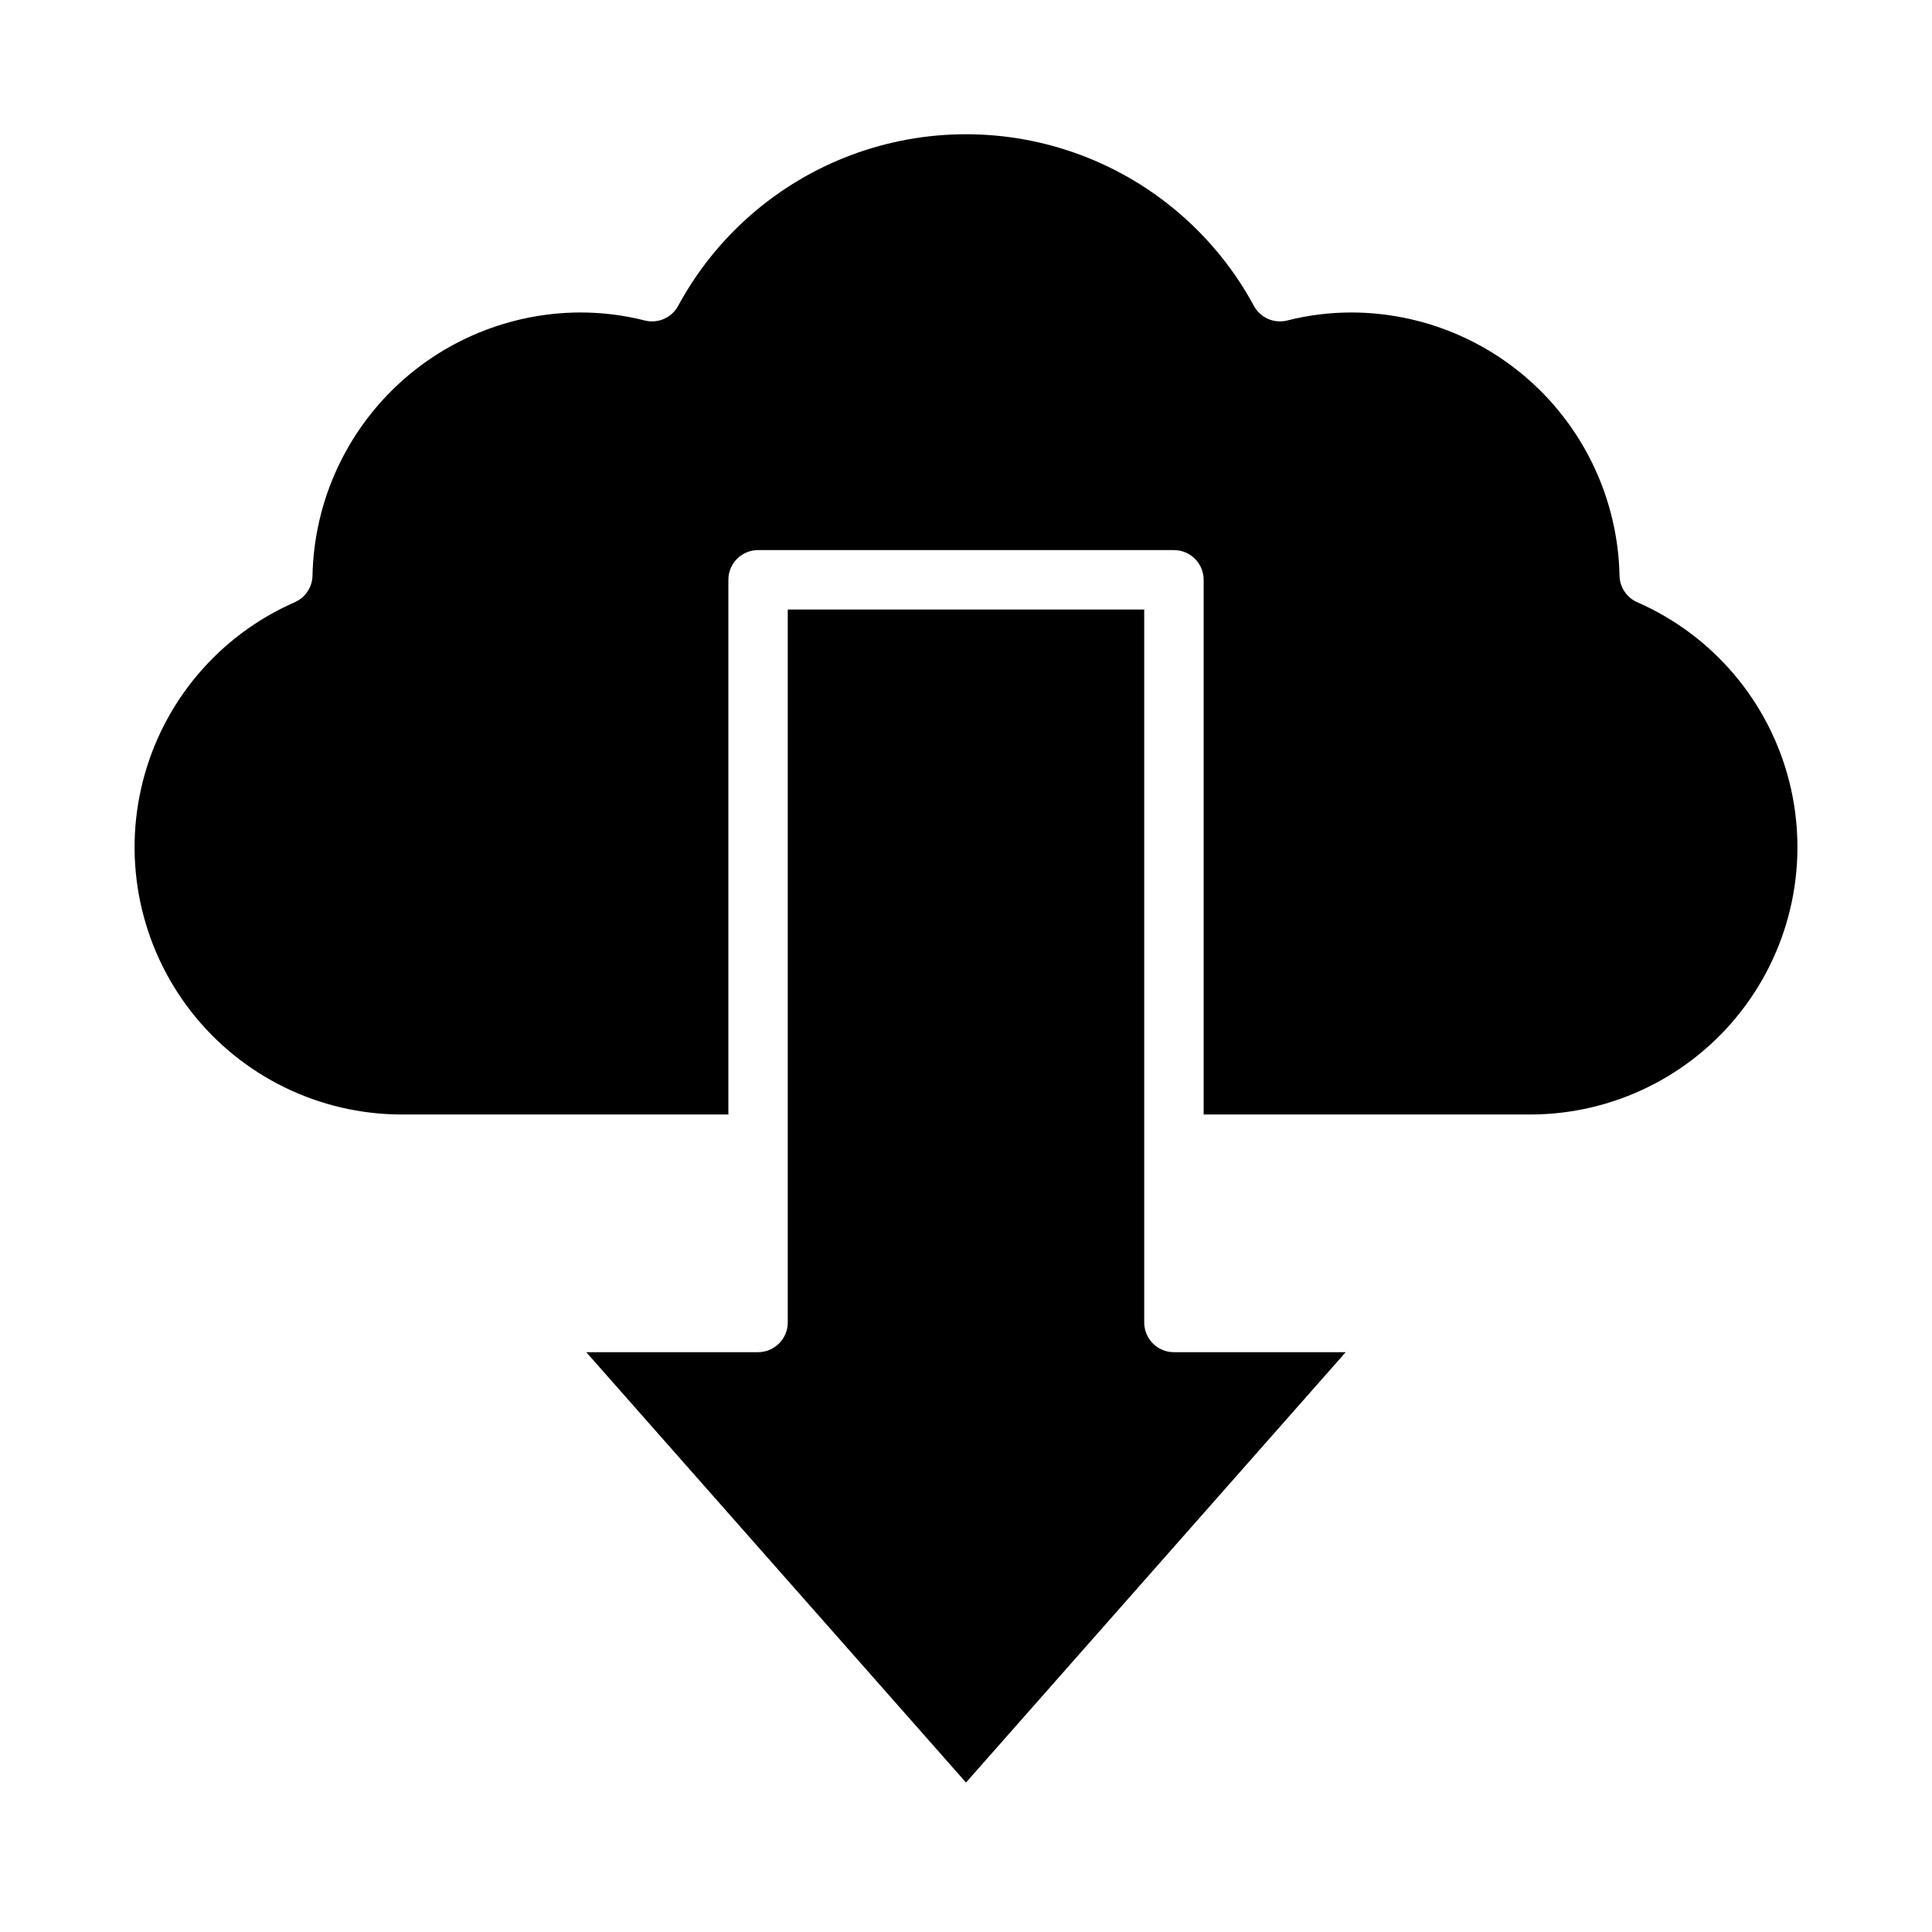 <?xml version="1.0" encoding="UTF-8"?>
<!-- Uploaded to: ICON Repo, www.svgrepo.com, Generator: ICON Repo Mixer Tools -->
<svg fill="#000000" width="800px" height="800px" version="1.1" viewBox="144 144 512 512" xmlns="http://www.w3.org/2000/svg">
 <g>
  <path d="m577.91 303.61c-2.824-1.234-4.672-4-4.723-7.086-0.387-18.562-8.012-36.242-21.246-49.266-13.234-13.023-31.035-20.363-49.602-20.449-5.793-0.016-11.562 0.695-17.18 2.117-3.496 0.895-7.152-0.703-8.871-3.879-9.961-18.422-26.254-32.613-45.867-39.961-19.613-7.344-41.219-7.344-60.832 0-19.613 7.348-35.906 21.539-45.867 39.961-1.719 3.18-5.379 4.777-8.879 3.879-5.613-1.422-11.387-2.133-17.176-2.117-18.57 0.086-36.371 7.426-49.605 20.449-13.234 13.023-20.859 30.703-21.246 49.266-0.051 3.086-1.895 5.852-4.723 7.086-20.012 8.766-34.863 26.277-40.242 47.453-5.383 21.176-0.688 43.648 12.715 60.906 13.402 17.254 34.02 27.359 55.867 27.387h86.594v-141.7c0-4.348 3.523-7.875 7.871-7.875h110.21c2.09 0 4.09 0.832 5.566 2.309 1.477 1.473 2.309 3.477 2.309 5.566v141.7h86.59c21.852-0.027 42.465-10.133 55.867-27.387 13.406-17.258 18.098-39.73 12.719-60.906-5.383-21.176-20.23-38.688-40.246-47.453z"/>
  <path d="m500.63 502.34h-45.531c-4.348 0-7.871-3.527-7.871-7.875v-188.93h-94.465v188.93c0 2.09-0.828 4.094-2.305 5.566-1.477 1.477-3.481 2.309-5.566 2.309h-45.531l100.64 114.05z"/>
 </g>
</svg>